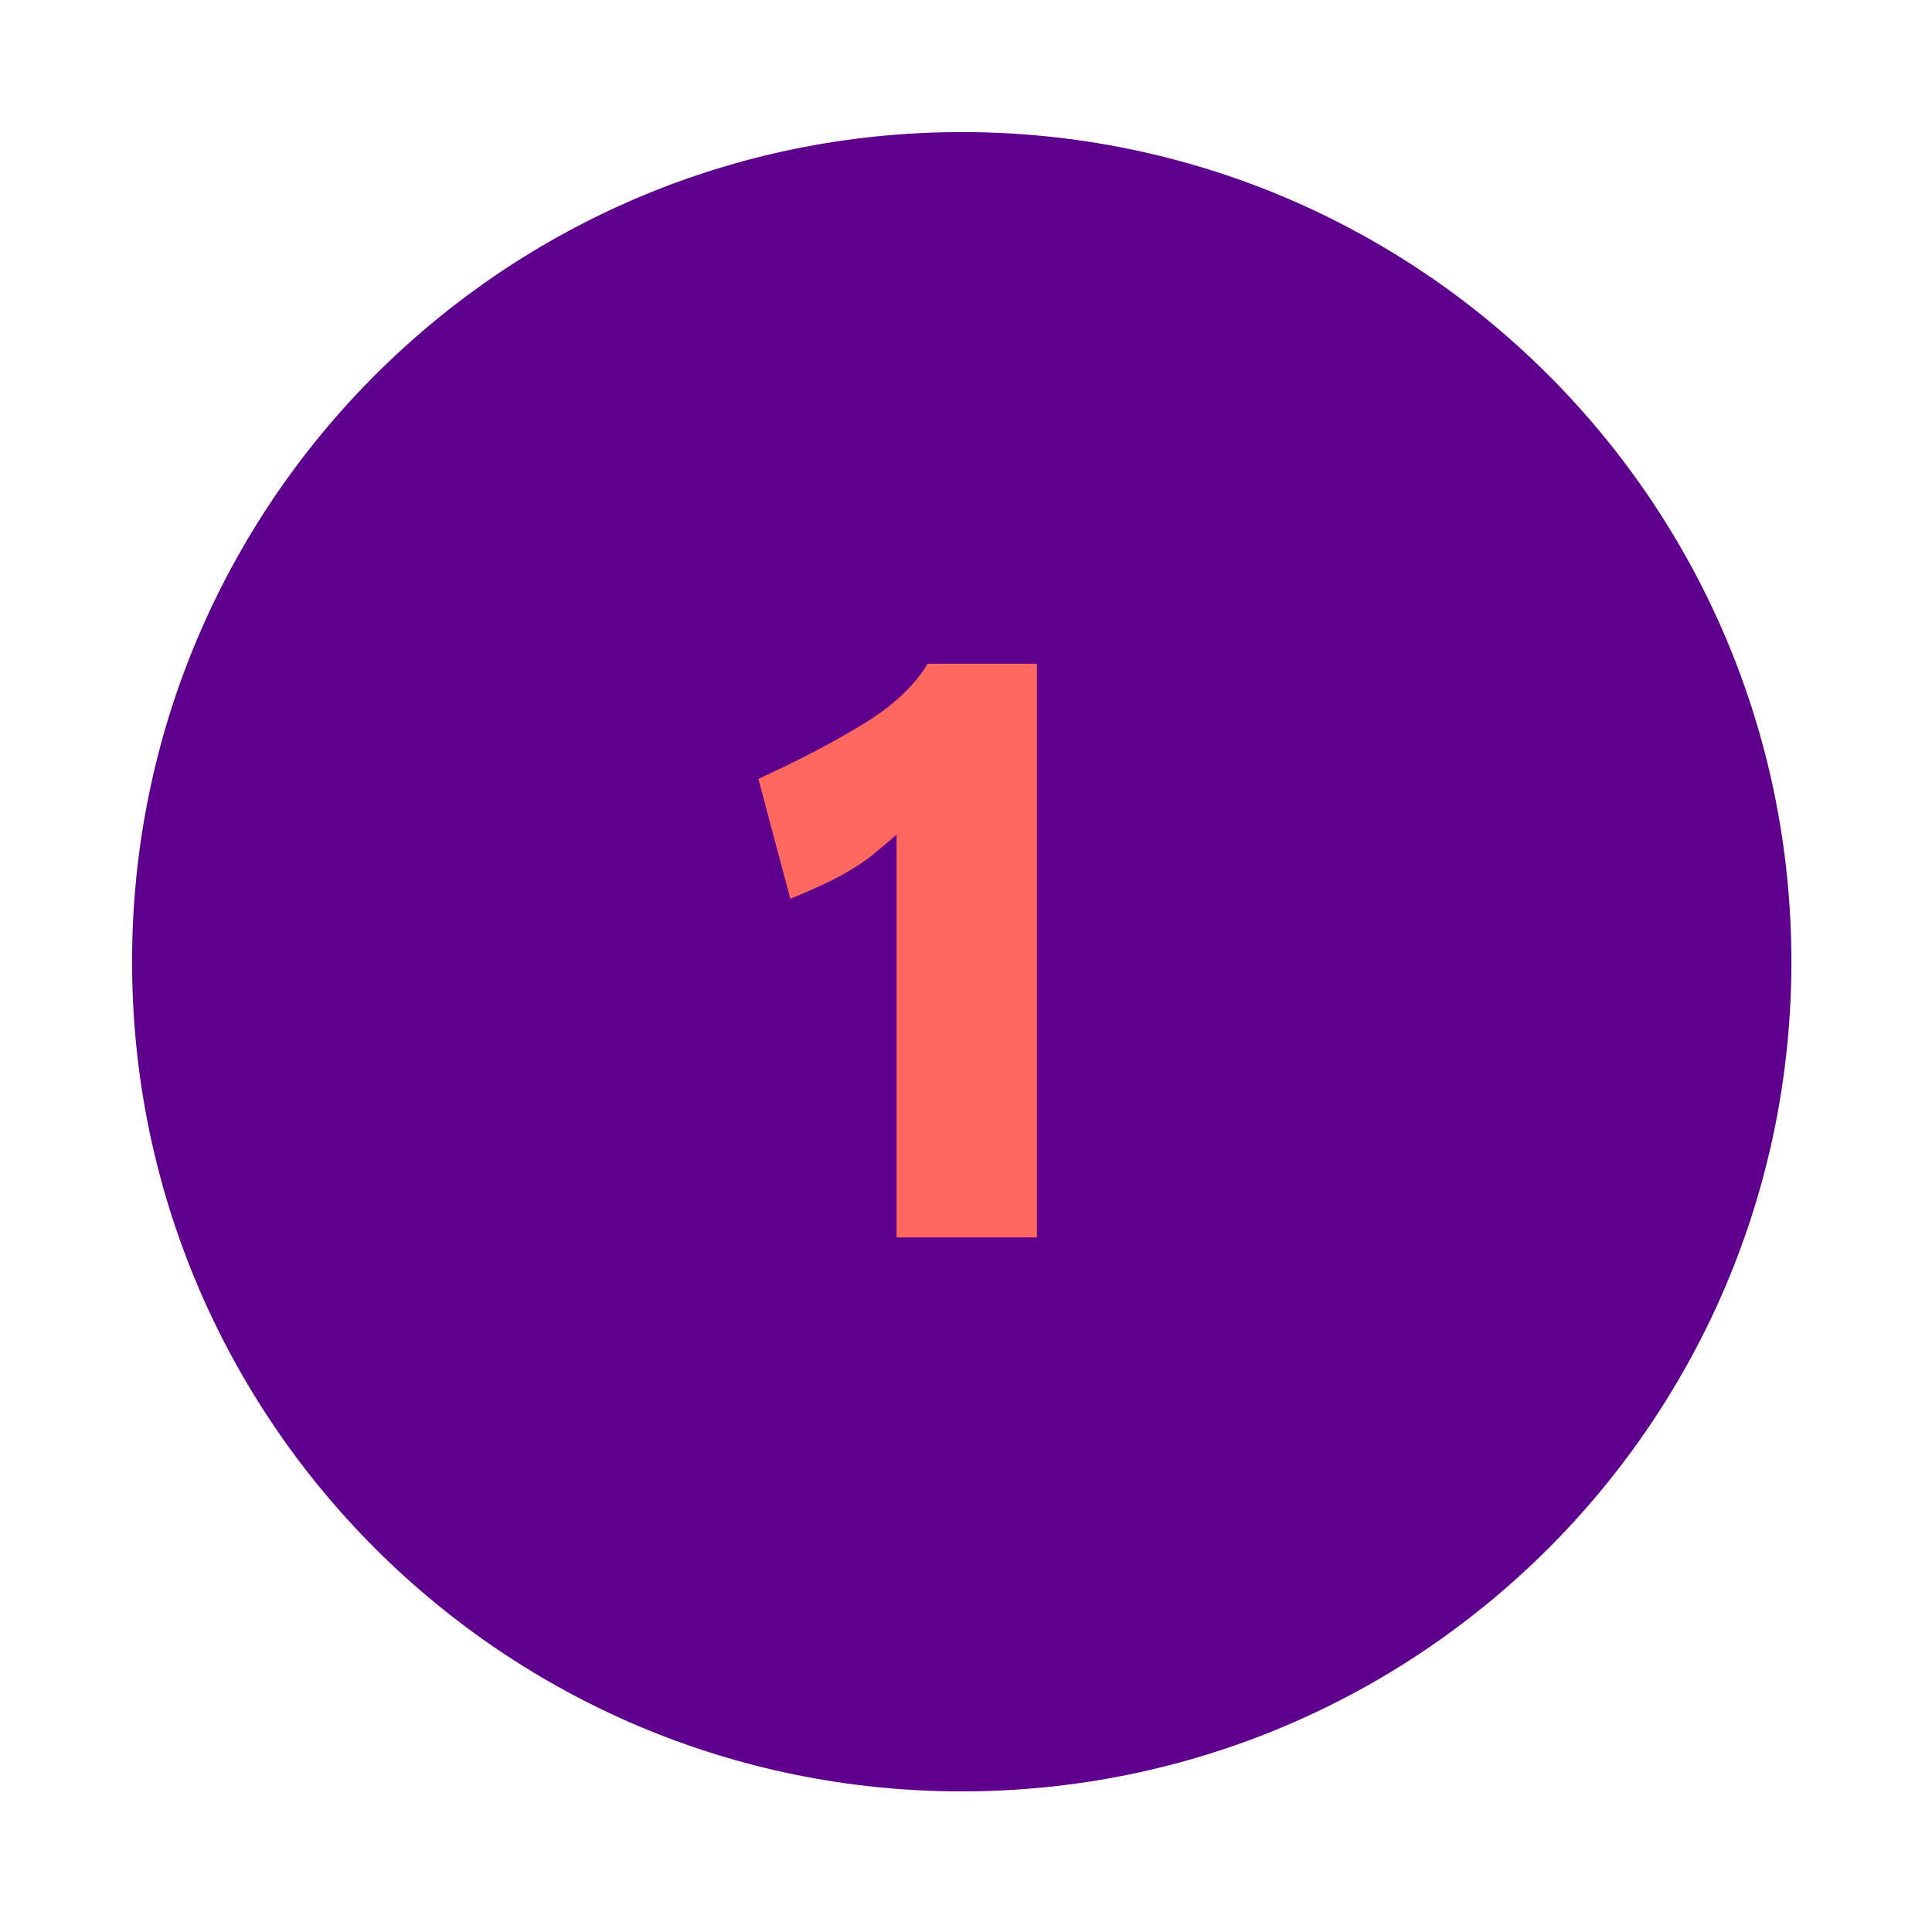 <svg xmlns="http://www.w3.org/2000/svg" xmlns:xlink="http://www.w3.org/1999/xlink" width="150" zoomAndPan="magnify" viewBox="0 0 112.5 112.5" height="150" preserveAspectRatio="xMidYMid meet" version="1.0"><defs><g/><clipPath id="fdf57807c5"><path d="M 7.691 7.691 L 104.312 7.691 L 104.312 104.312 L 7.691 104.312 Z M 7.691 7.691 " clip-rule="nonzero"/></clipPath><clipPath id="487d40515a"><path d="M 56 7.691 C 29.32 7.691 7.691 29.32 7.691 56 C 7.691 82.684 29.32 104.312 56 104.312 C 82.684 104.312 104.312 82.684 104.312 56 C 104.312 29.32 82.684 7.691 56 7.691 Z M 56 7.691 " clip-rule="nonzero"/></clipPath></defs><g clip-path="url(#fdf57807c5)"><g clip-path="url(#487d40515a)"><path fill="#5e008d" d="M 7.691 7.691 L 104.312 7.691 L 104.312 104.312 L 7.691 104.312 Z M 7.691 7.691 " fill-opacity="1" fill-rule="nonzero"/></g></g><g fill="#ff685e" fill-opacity="1"><g transform="translate(44.208, 72.055)"><g><path d="M 8 -23.453 C 7.52 -23.035 7.055 -22.645 6.609 -22.281 C 6.16 -21.914 5.578 -21.531 4.859 -21.125 C 4.141 -20.727 3.125 -20.258 1.812 -19.719 L -0.047 -26.703 C 2.316 -27.785 4.359 -28.852 6.078 -29.906 C 7.797 -30.957 9.039 -32.125 9.812 -33.406 L 16.172 -33.406 L 16.172 0 L 8 0 Z M 8 -23.453 "/></g></g></g></svg>